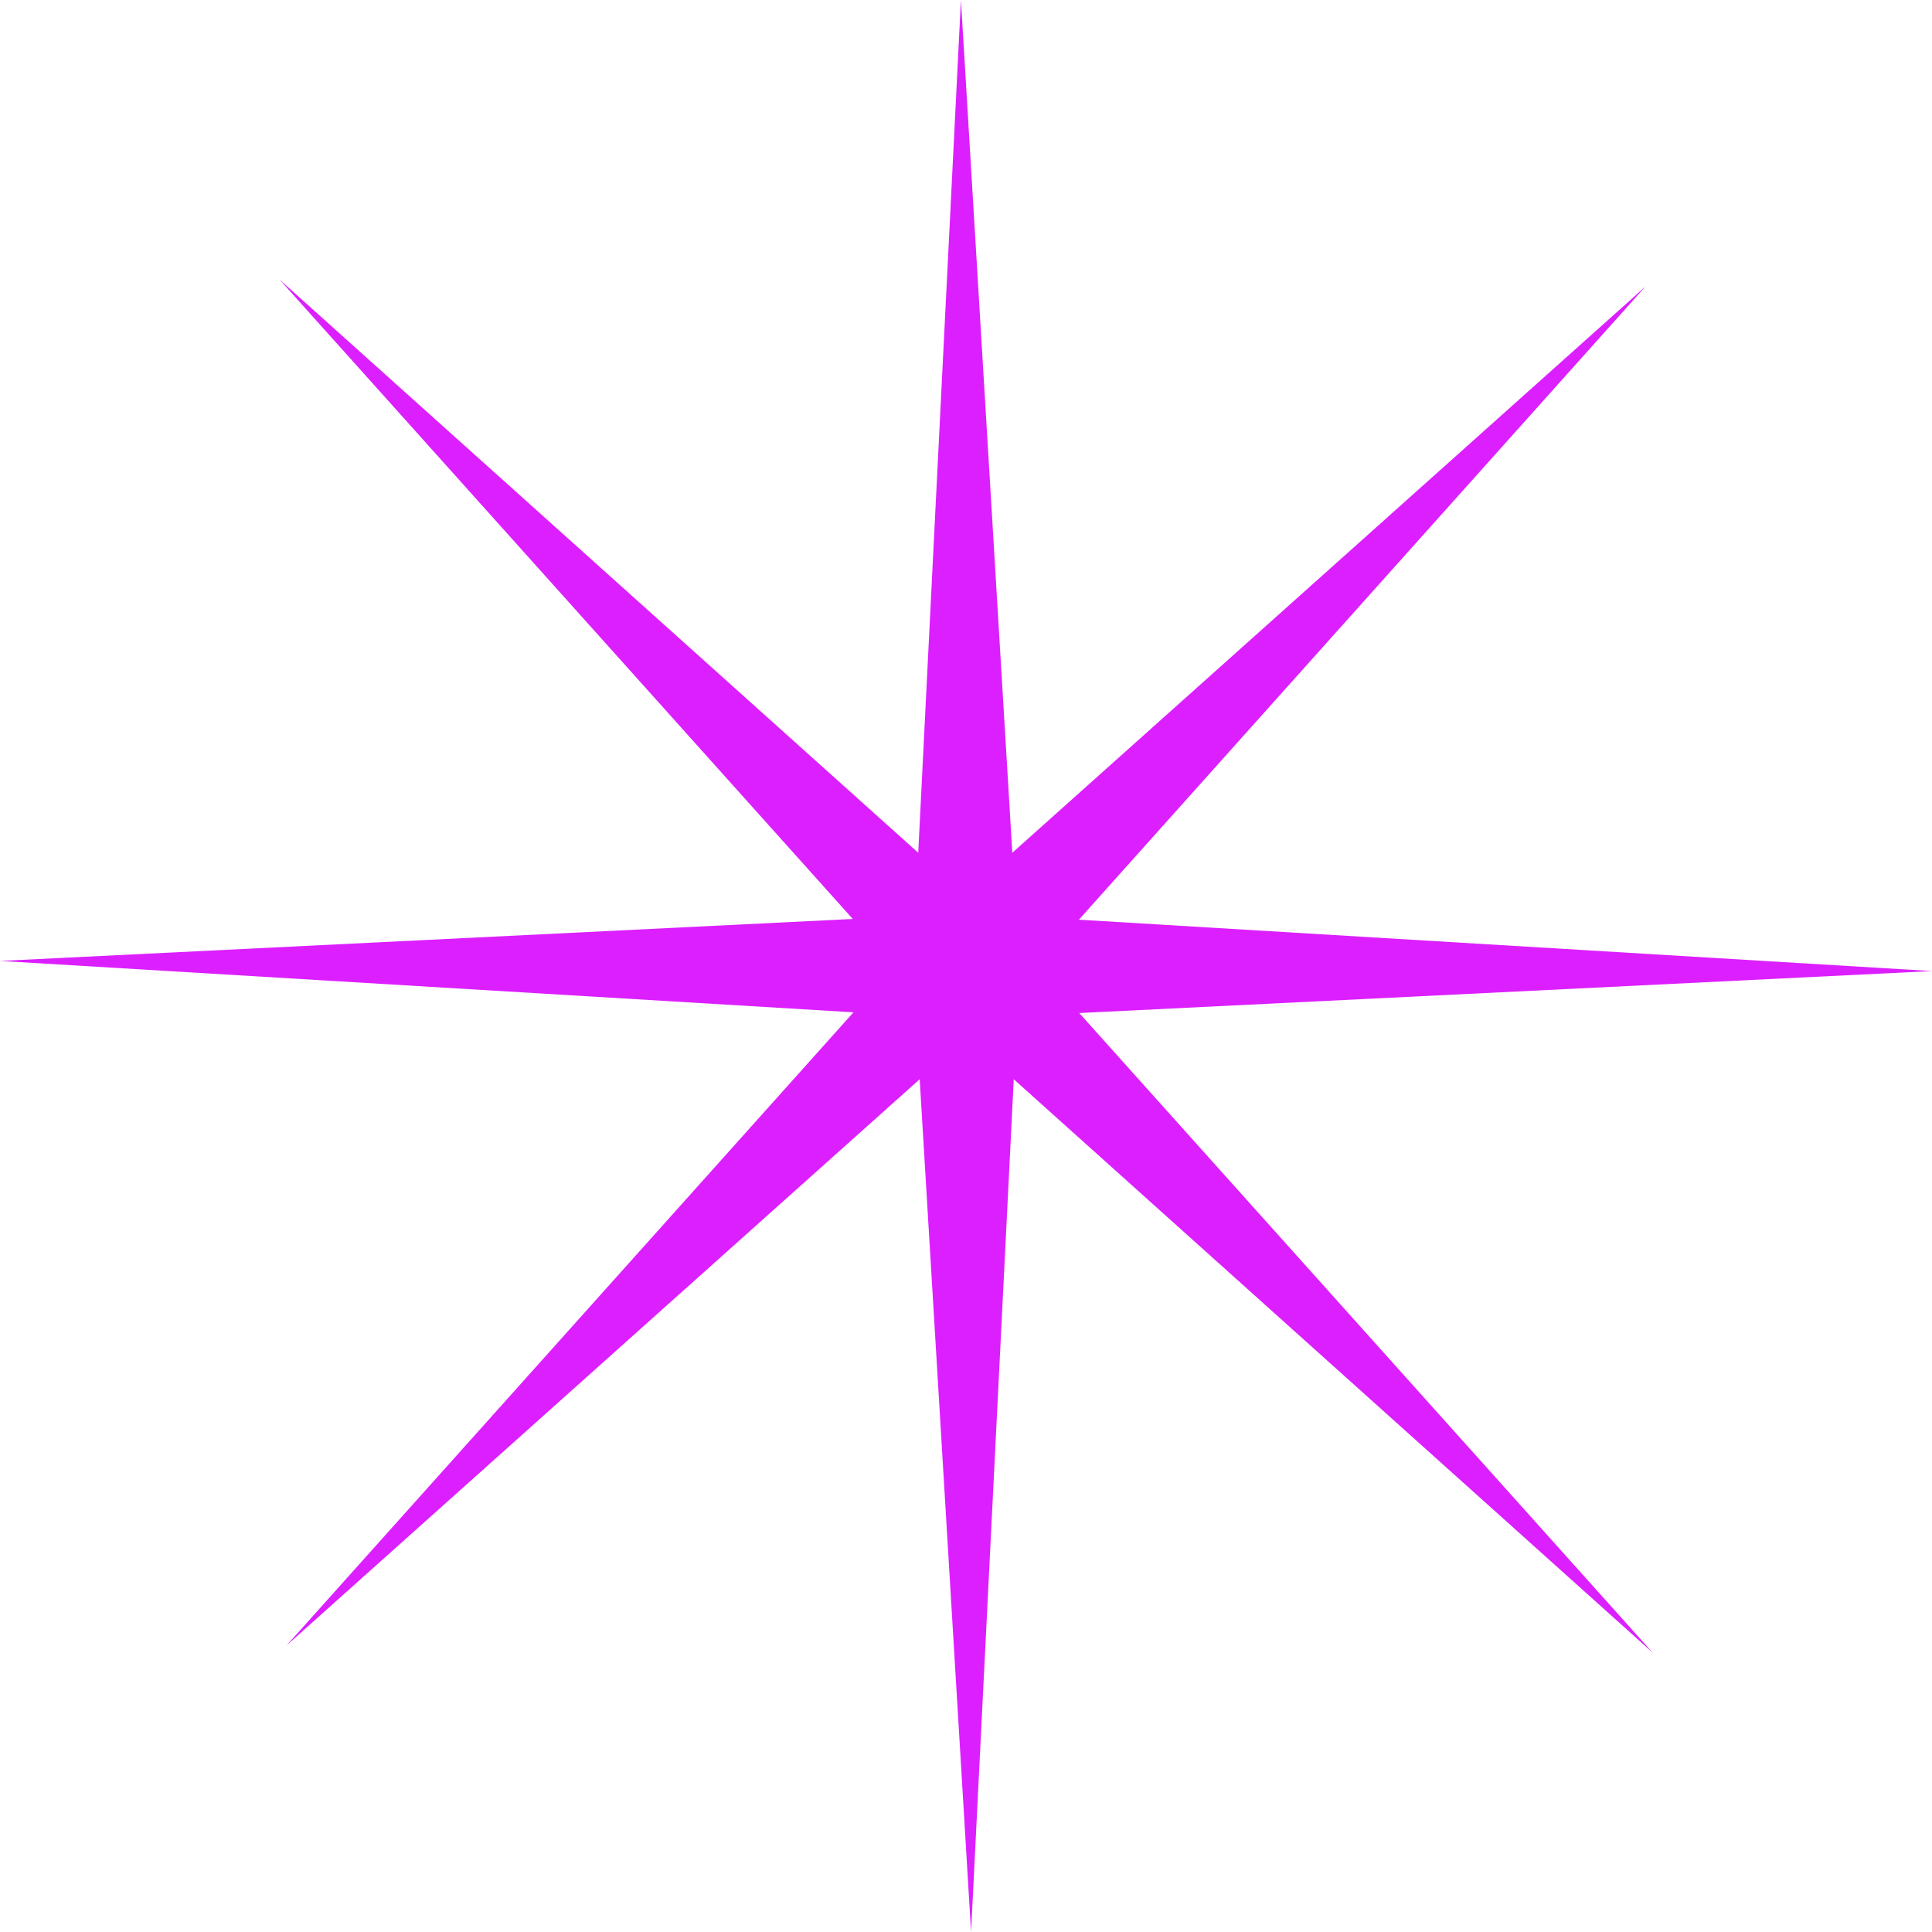 <?xml version="1.0" encoding="UTF-8"?>
<svg id="Layer_2" data-name="Layer 2" xmlns="http://www.w3.org/2000/svg" viewBox="0 0 53.4 53.4">
  <defs>
    <style>
      .cls-1 {
        fill: #dc1fff;
        fill-rule: evenodd;
      }
    </style>
  </defs>
  <g id="Layer_1-2" data-name="Layer 1">
    <polygon class="cls-1" points="25.38 23.57 26.56 0 27.98 23.57 45.48 7.92 29.82 25.42 53.4 26.84 29.83 28 45.68 45.68 28.02 29.83 26.84 53.4 25.42 29.83 7.92 45.48 23.59 27.98 0 26.56 23.57 25.4 7.73 7.73 25.38 23.57"/>
  </g>
</svg>